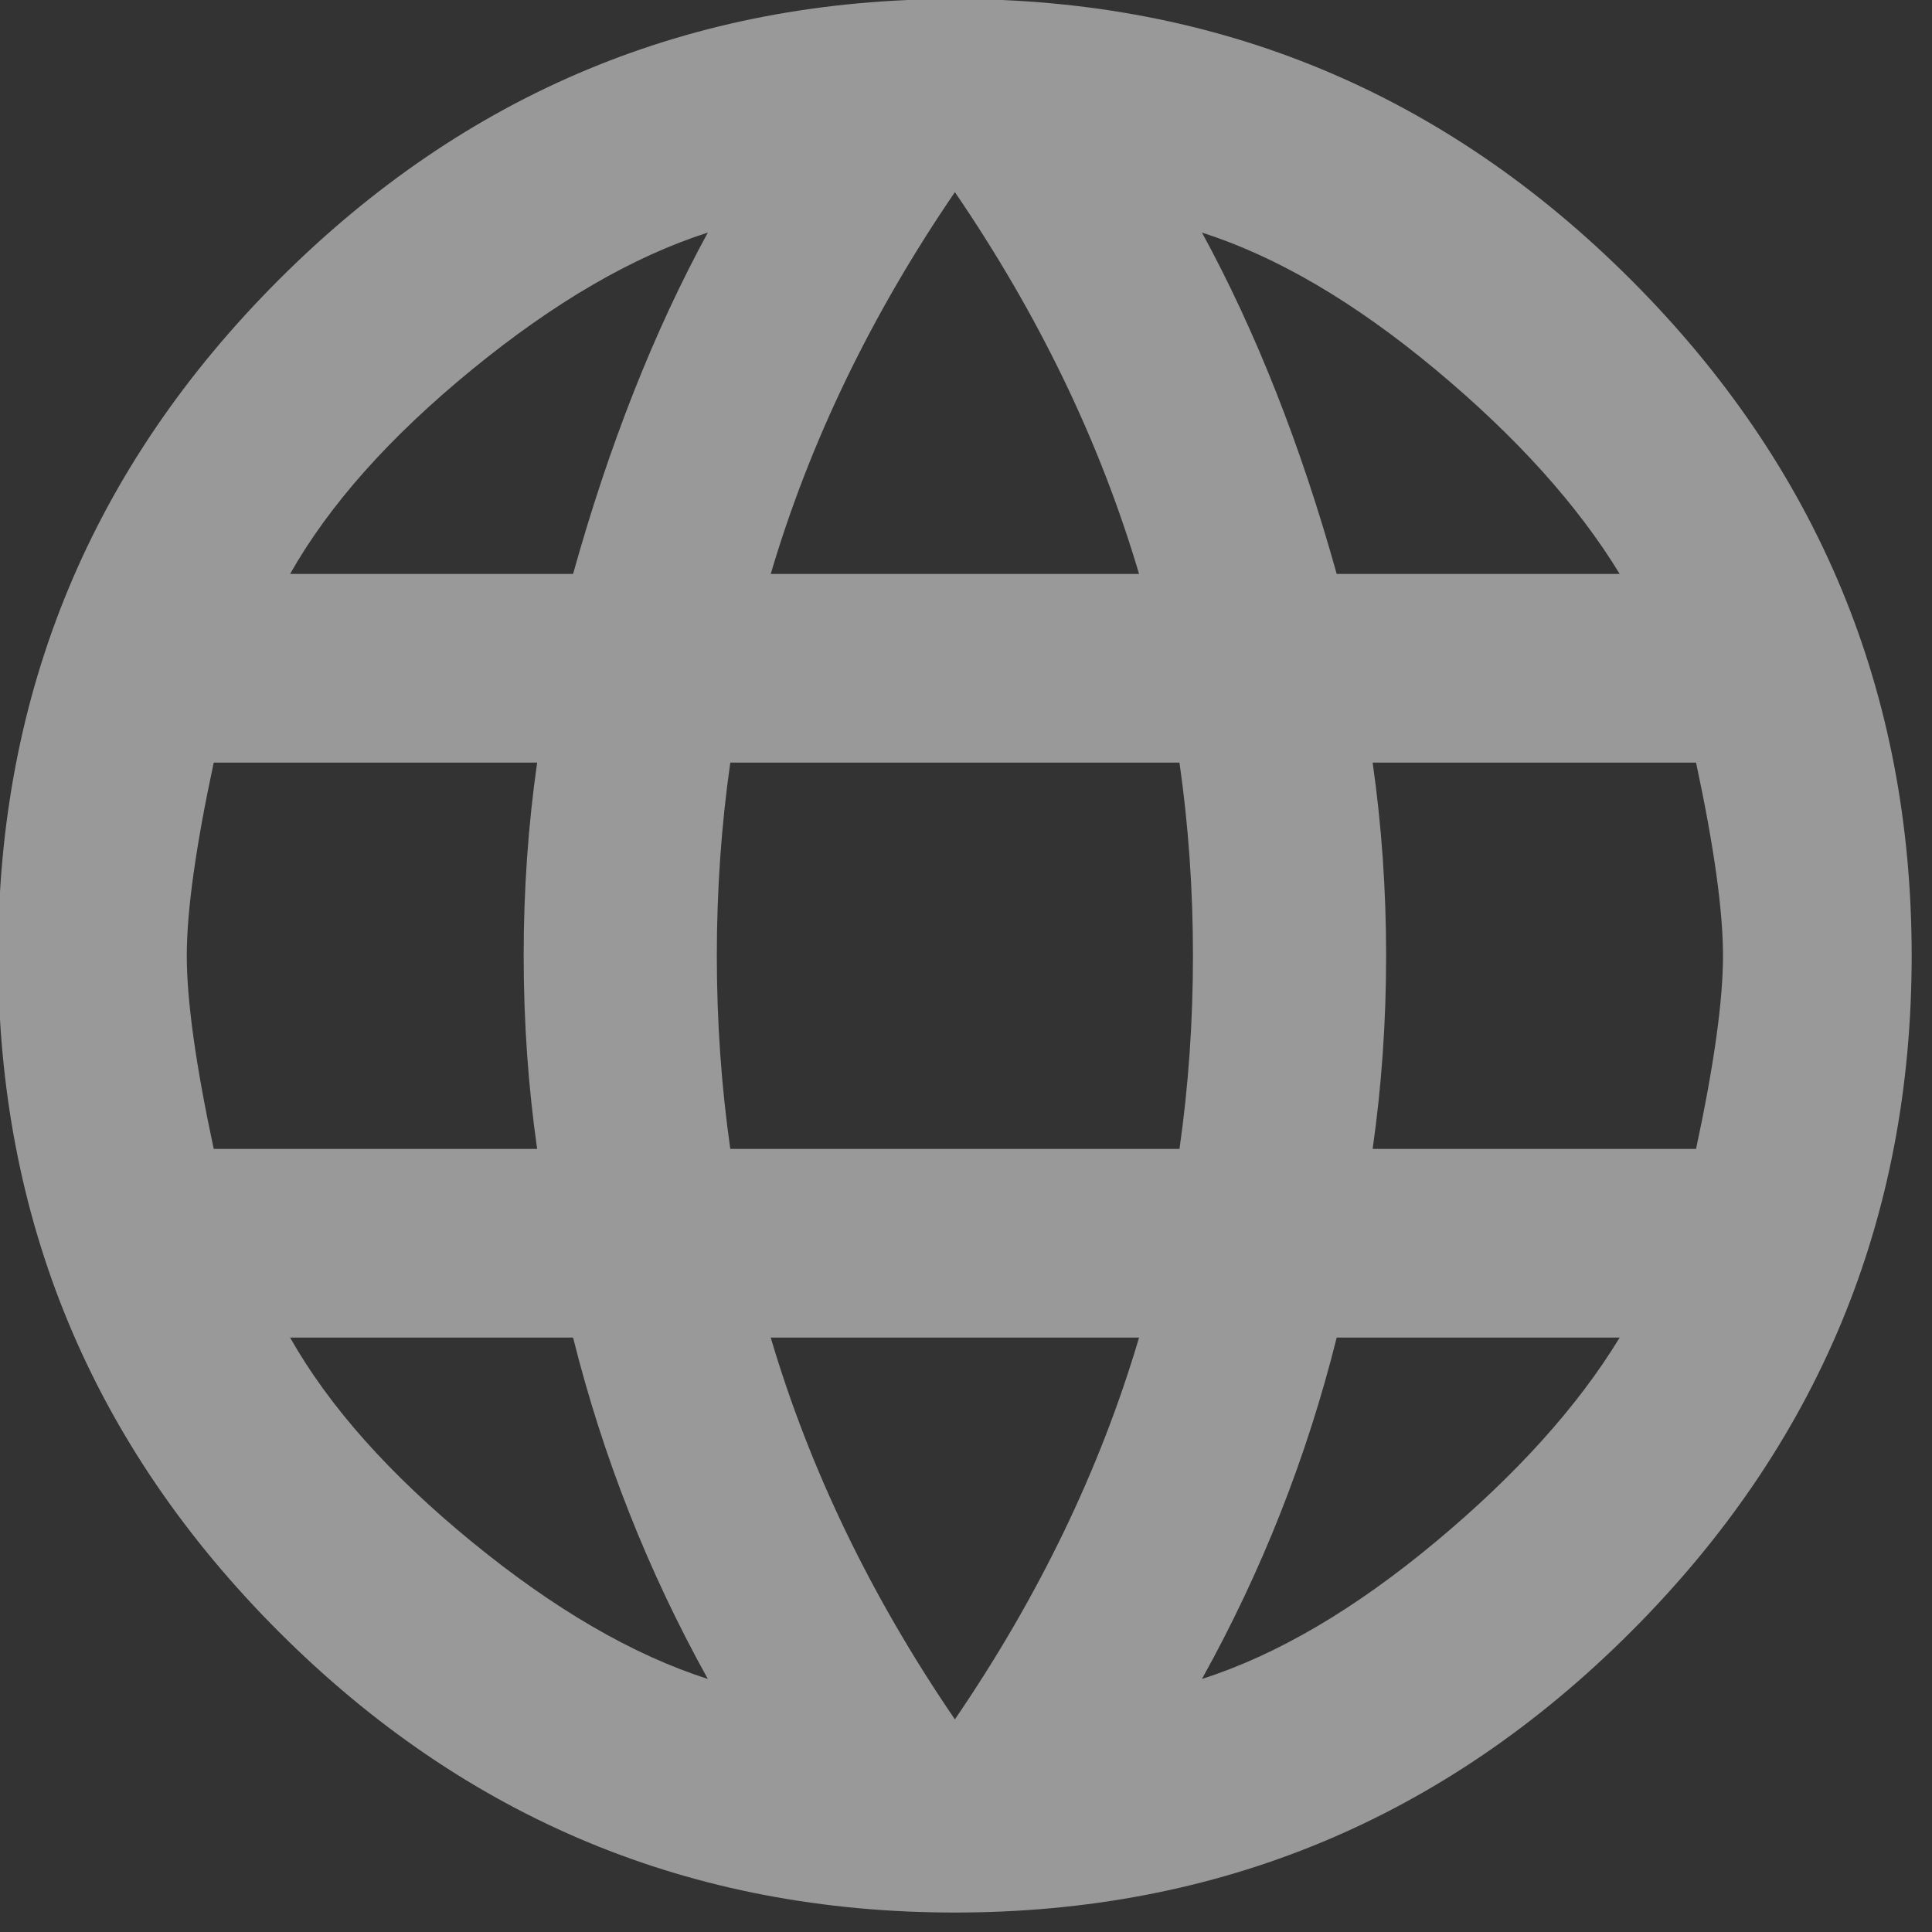 <?xml version="1.0" encoding="UTF-8" standalone="no"?>
<!DOCTYPE svg PUBLIC "-//W3C//DTD SVG 1.1//EN" "http://www.w3.org/Graphics/SVG/1.1/DTD/svg11.dtd">
<svg width="100%" height="100%" viewBox="0 0 20 20" version="1.1" xmlns="http://www.w3.org/2000/svg" xmlns:xlink="http://www.w3.org/1999/xlink" xml:space="preserve" xmlns:serif="http://www.serif.com/" style="fill-rule:evenodd;clip-rule:evenodd;stroke-linejoin:round;stroke-miterlimit:2;">
    <rect x="0" y="0" width="20" height="20" fill="#333333" stroke="none"/>
    <g transform="matrix(1,0,0,1,-1720.41,-52)">
        <g transform="matrix(1,0,0,1,156.411,-1869.67)">
            <g transform="matrix(0.031,0,0,0.031,1561.98,1919.66)">
                <path d="M523.5,448.5L631.5,448.5C637.5,420.5 640.5,399 640.5,384C640.5,369 637.5,347.5 631.5,319.5L523.5,319.5C526.5,340.5 528,362 528,384C528,406 526.5,427.5 523.5,448.5ZM466.5,625.5C491.5,617.5 517.5,602.25 544.5,579.75C571.5,557.25 592,534.5 606,511.5L511.5,511.5C501.5,551.5 486.5,589.5 466.5,625.5ZM459,448.5C462,427.5 463.5,406 463.5,384C463.5,362 462,340.5 459,319.5L309,319.5C306,340.5 304.5,362 304.5,384C304.5,406 306,427.5 309,448.5L459,448.5ZM384,639C412,598 432.5,555.5 445.5,511.5L322.5,511.5C335.5,555.5 356,598 384,639ZM256.5,256.5C268.5,213.5 283.5,175.5 301.5,142.5C276.5,150.5 250.25,165.75 222.75,188.25C195.25,210.75 175,233.5 162,256.5L256.5,256.5ZM162,511.5C175,534.5 195.25,557.25 222.75,579.75C250.25,602.25 276.5,617.5 301.5,625.5C281.5,589.5 266.5,551.5 256.5,511.5L162,511.5ZM136.5,448.5L244.5,448.5C241.5,427.5 240,406 240,384C240,362 241.5,340.5 244.5,319.5L136.5,319.5C130.5,347.5 127.5,369 127.5,384C127.5,399 130.5,420.5 136.5,448.5ZM384,129C356,170 335.5,212.5 322.5,256.5L445.5,256.5C432.5,212.5 412,170 384,129ZM606,256.5C592,233.5 571.5,210.75 544.5,188.25C517.5,165.75 491.5,150.5 466.5,142.5C484.5,175.5 499.5,213.5 511.5,256.5L606,256.5ZM384,64.5C472,64.5 547.25,95.75 609.75,158.25C672.25,220.75 703.5,296 703.5,384C703.5,472 672.25,547.25 609.75,609.75C547.25,672.25 472,703.5 384,703.5C296,703.5 220.75,672.25 158.25,609.75C95.75,547.25 64.5,472 64.5,384C64.5,296 95.75,220.75 158.25,158.25C220.75,95.75 296,64.5 384,64.5Z" style="fill:white;fill-opacity:0.5;fill-rule:nonzero;"/>
            </g>
        </g>
    </g>
</svg>
